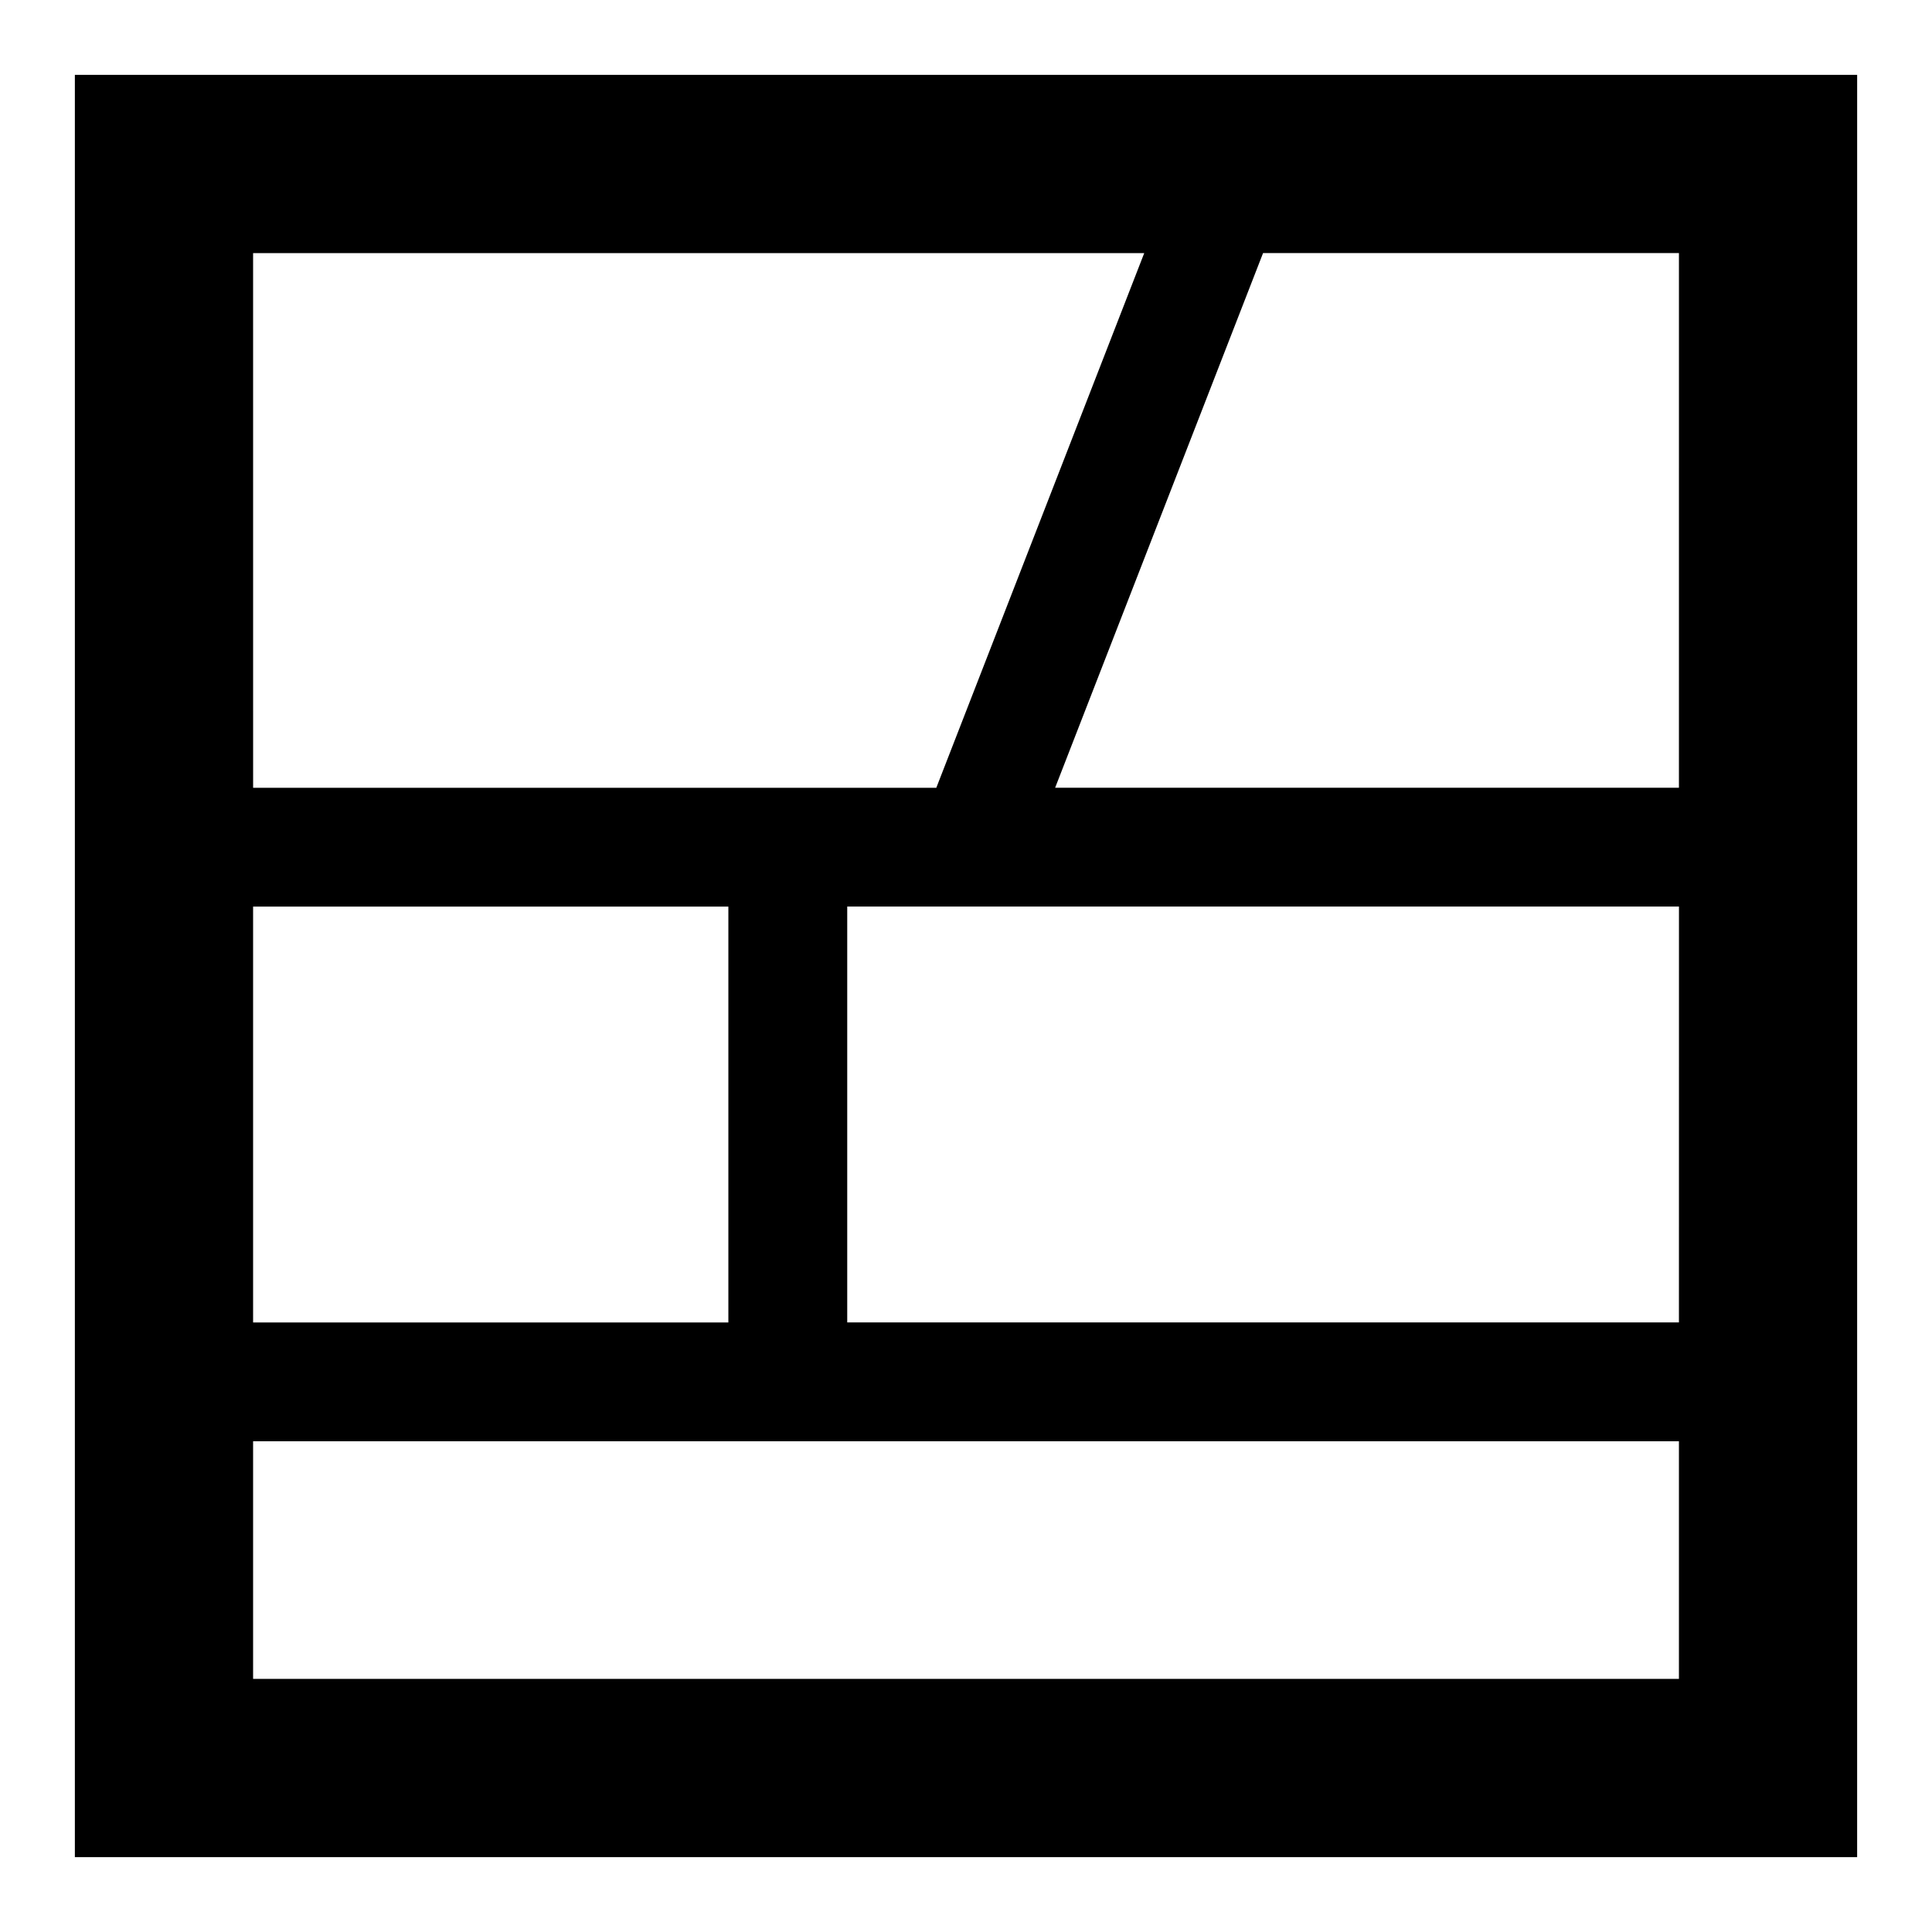 <?xml version="1.0" encoding="UTF-8"?>
<!-- Uploaded to: SVG Repo, www.svgrepo.com, Generator: SVG Repo Mixer Tools -->
<svg fill="#000000" width="800px" height="800px" version="1.1" viewBox="144 144 512 512" xmlns="http://www.w3.org/2000/svg">
 <path d="m163.84 163.84v472.32h472.32l0.004-472.32zm47.234 47.234h236.16l-55.105 141.7h-181.05zm0 173.18h125.95v110.21h-125.95zm377.86 204.67h-377.86v-62.977h377.86zm0-94.465h-220.41v-110.21h220.42zm0-141.7h-165.31l55.105-141.7h110.21z"/>
</svg>